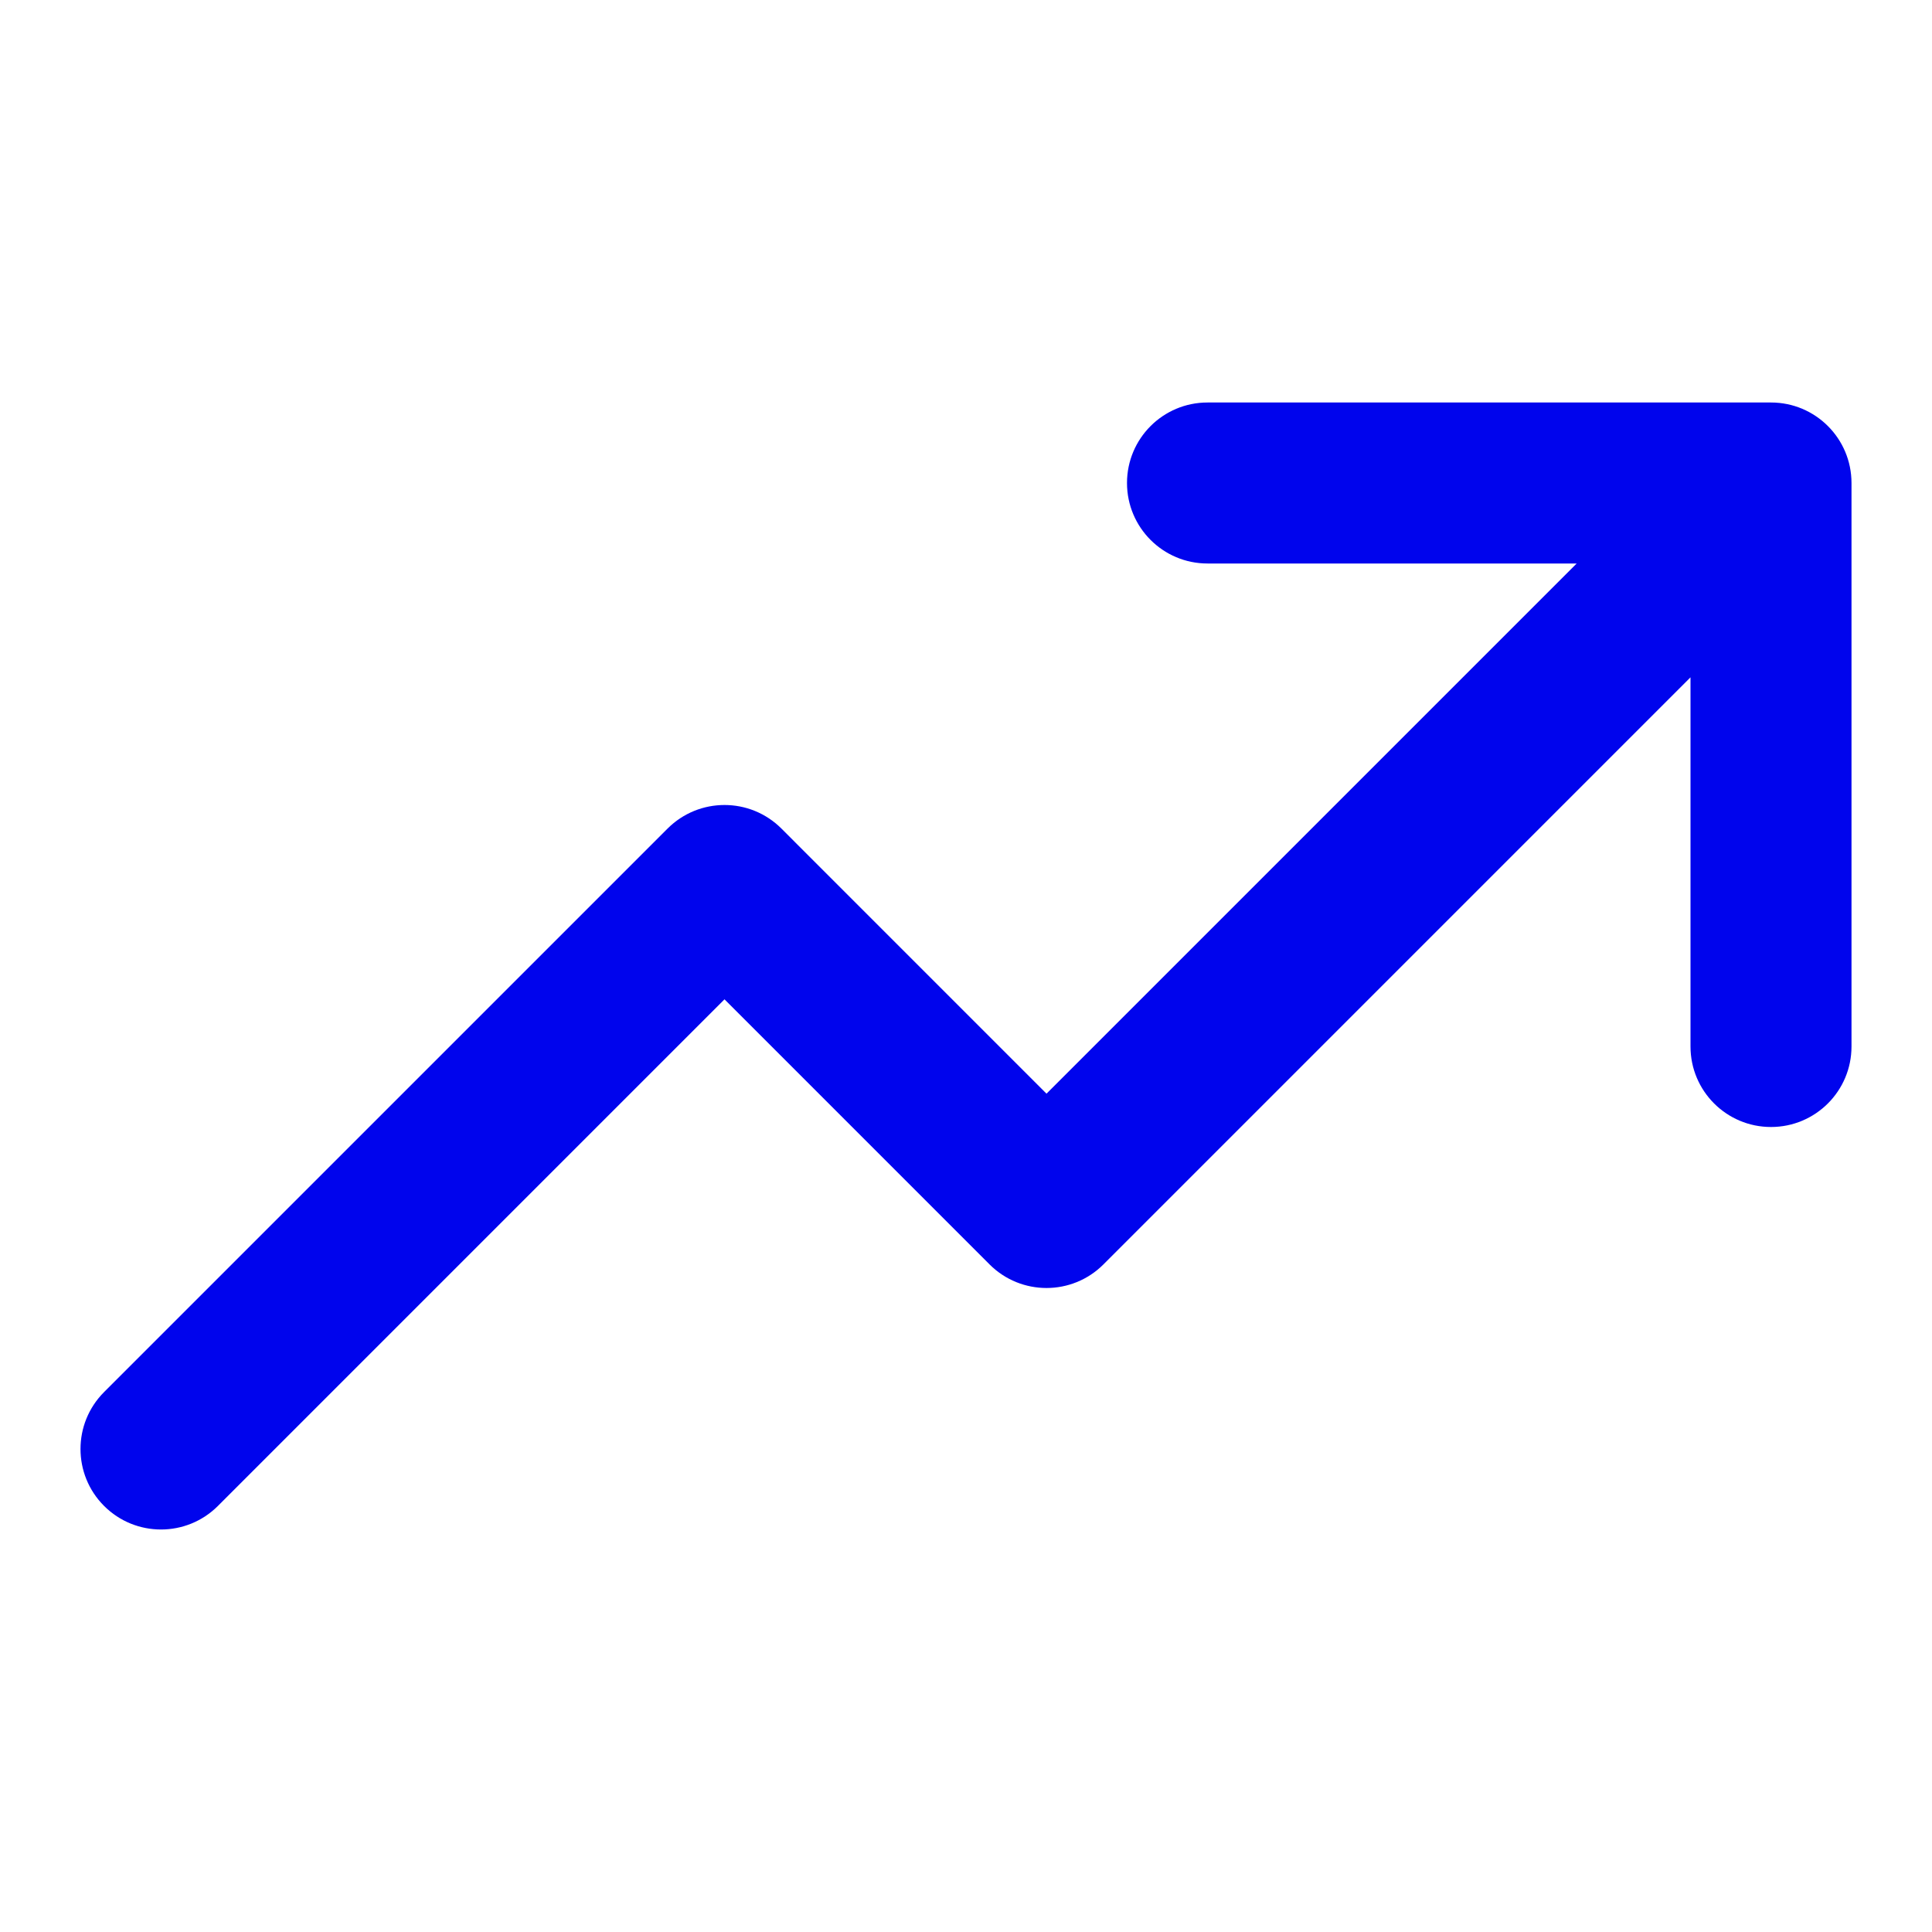 <svg width="60" height="60" viewBox="0 0 60 60" fill="none" xmlns="http://www.w3.org/2000/svg">
<path fill-rule="evenodd" clip-rule="evenodd" d="M37.5 17.5C36.119 17.5 35 16.381 35 15C35 13.619 36.119 12.5 37.5 12.5H55C56.381 12.5 57.5 13.619 57.5 15V32.5C57.5 33.881 56.381 35 55 35C53.619 35 52.5 33.881 52.5 32.5V21.035L34.268 39.268C33.291 40.244 31.709 40.244 30.732 39.268L22.5 31.035L6.768 46.768C5.791 47.744 4.209 47.744 3.232 46.768C2.256 45.791 2.256 44.209 3.232 43.232L20.732 25.732C21.709 24.756 23.291 24.756 24.268 25.732L32.5 33.965L48.965 17.5H37.5Z" fill="#0004ED"/>
</svg>
